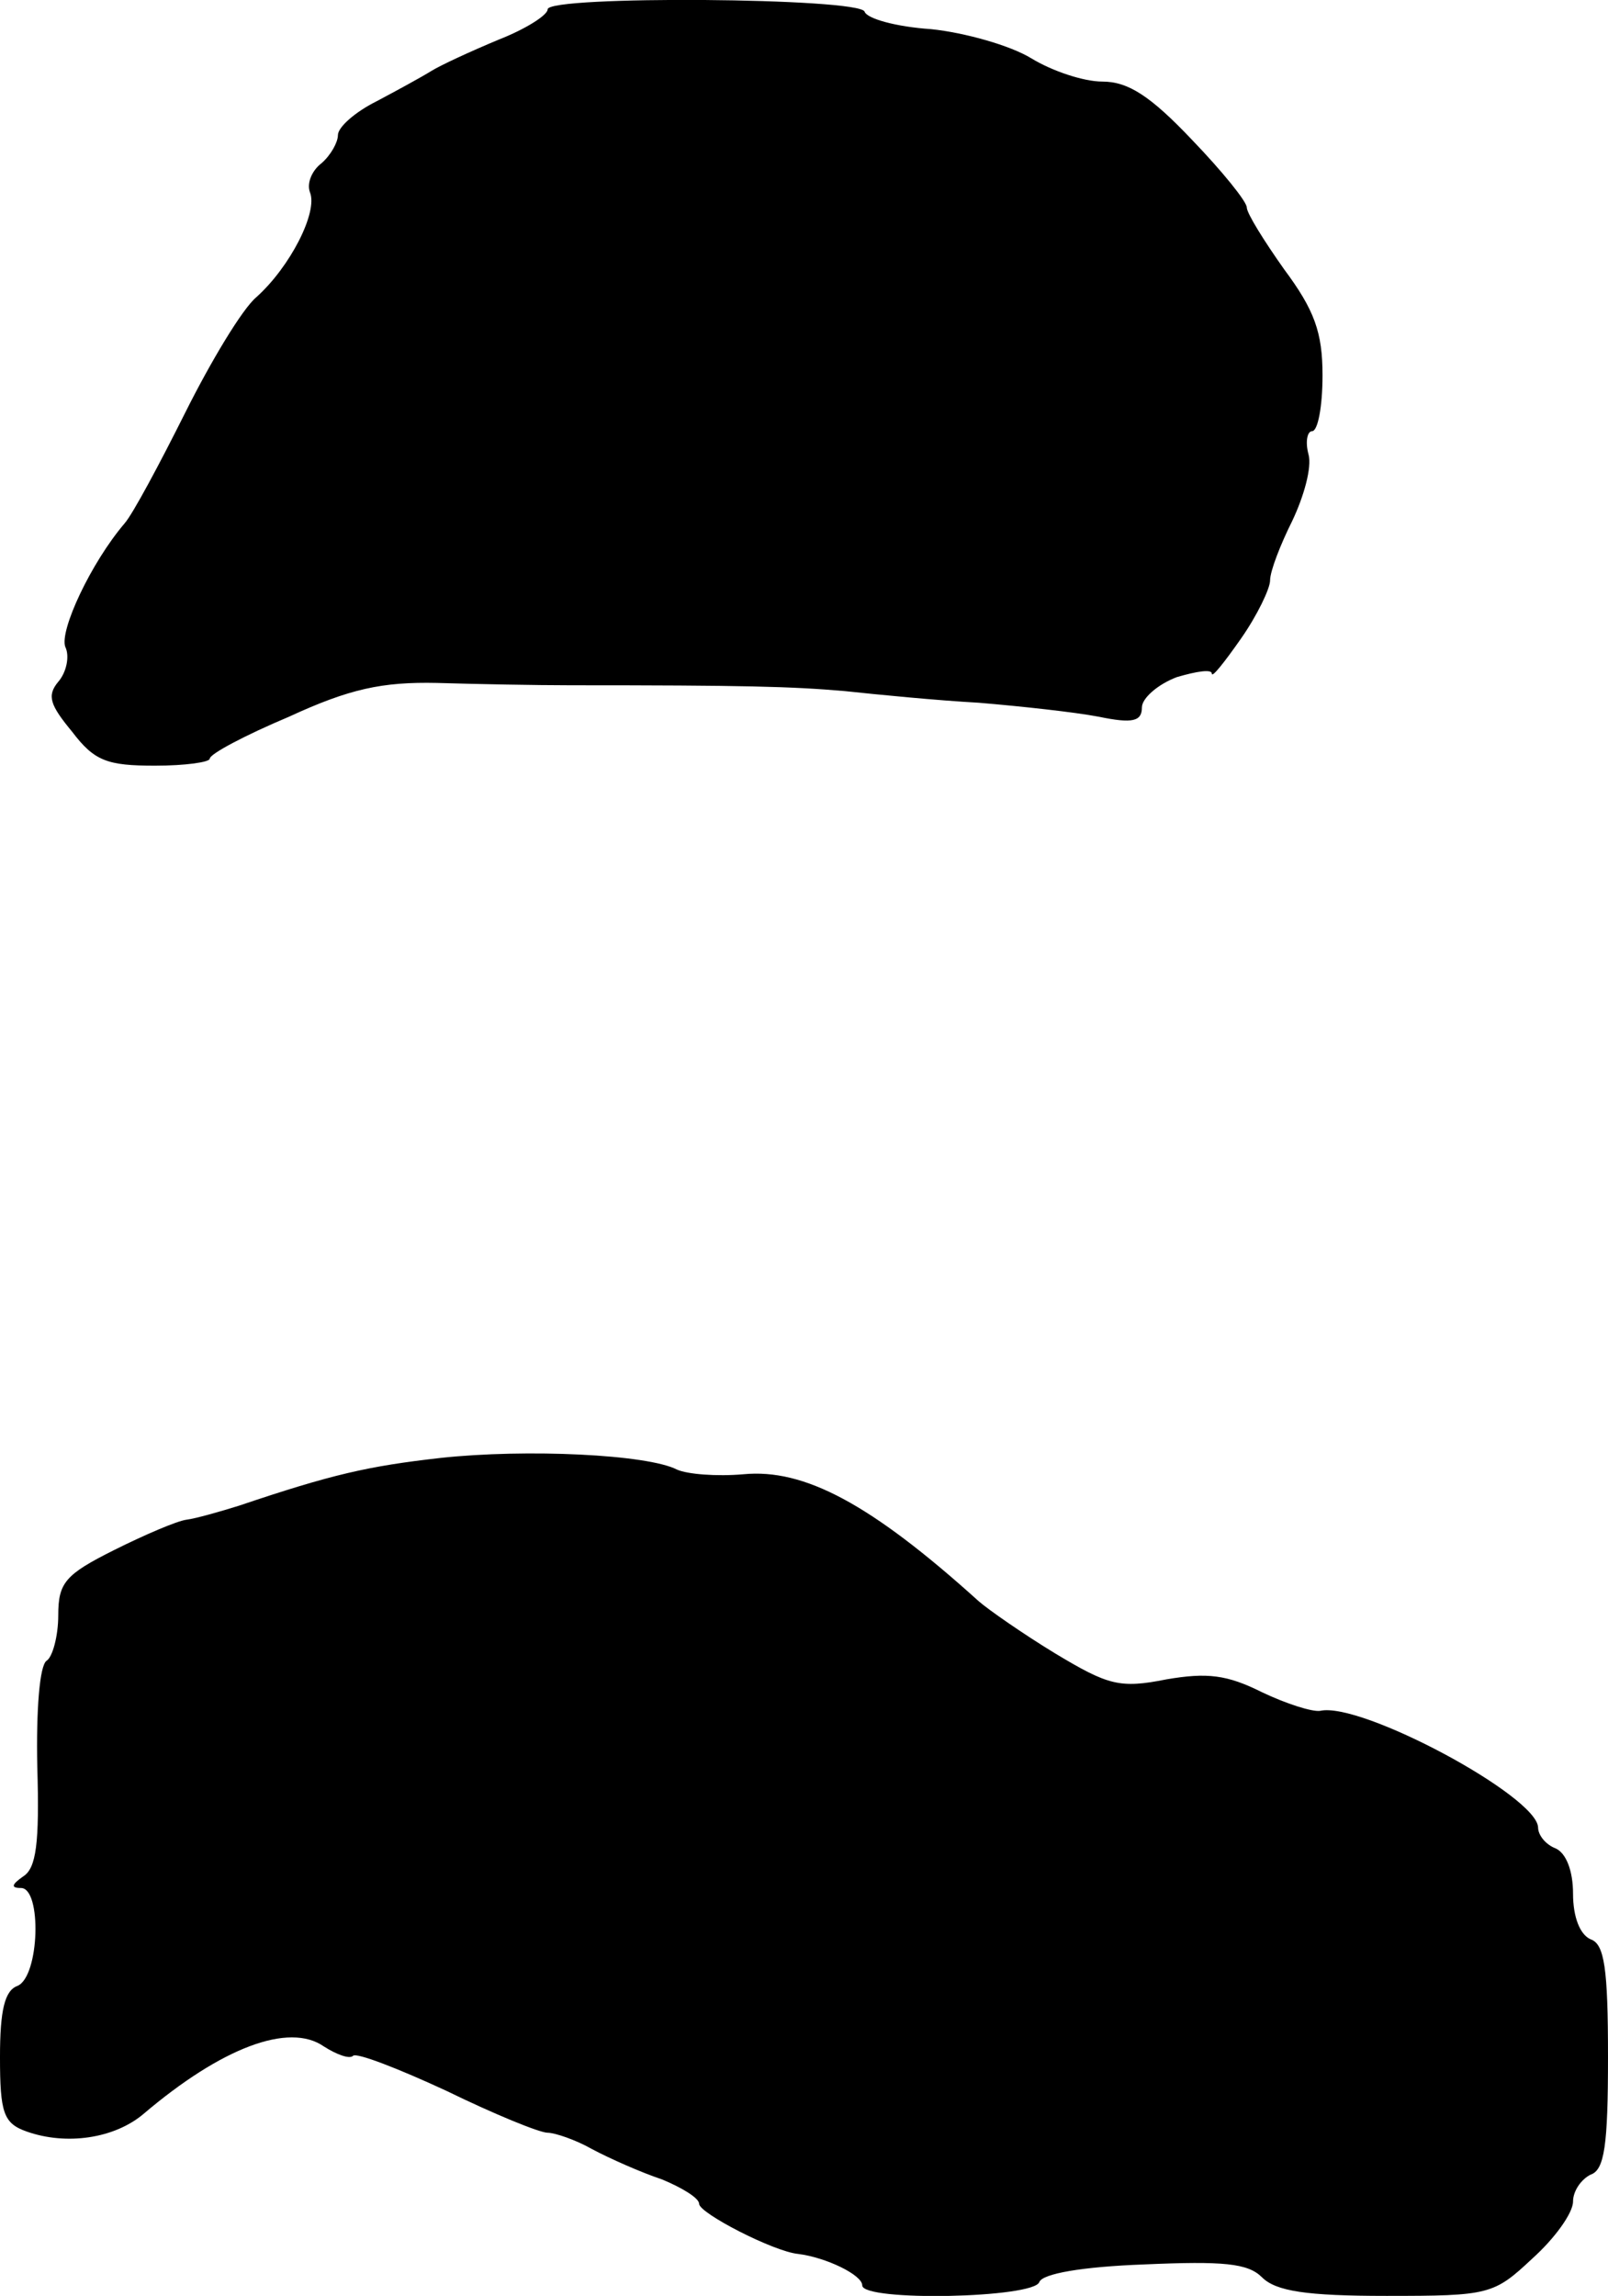 <?xml version="1.0" standalone="no"?>
<!DOCTYPE svg PUBLIC "-//W3C//DTD SVG 20010904//EN"
 "http://www.w3.org/TR/2001/REC-SVG-20010904/DTD/svg10.dtd">
<svg version="1.0" xmlns="http://www.w3.org/2000/svg"
 width="138pt" height="197pt" viewBox="0 0 138 197"
 preserveAspectRatio="xMidYMid meet">
<g transform="translate(0,197) scale(0.1,-0.1)"
fill="#000000" stroke="none">
<path d="M470 1962 c0 -5 -19 -17 -42 -26 -24 -10 -50 -22 -58 -27 -8 -5 -30
-17 -47 -26 -18 -9 -33 -22 -33 -29 0 -6 -6 -17 -14 -24 -8 -6 -13 -17 -10
-25 7 -17 -17 -64 -46 -90 -12 -10 -39 -55 -61 -99 -22 -44 -45 -87 -52 -95
-29 -34 -56 -92 -51 -106 4 -8 1 -22 -6 -30 -10 -12 -7 -20 12 -43 19 -25 30
-29 71 -29 26 0 47 3 47 6 0 4 30 20 68 36 52 24 80 30 127 29 33 -1 85 -2
115 -2 149 0 189 -1 235 -5 28 -3 79 -8 115 -10 36 -3 82 -8 103 -12 29 -6 37
-4 37 8 0 8 14 20 30 26 17 5 30 7 30 3 0 -4 11 10 25 30 14 20 25 43 25 50 0
8 9 31 19 51 10 21 17 46 14 57 -3 11 -1 20 3 20 5 0 9 21 9 48 0 37 -7 56
-33 91 -17 24 -32 48 -32 53 0 5 -21 31 -47 58 -36 38 -55 50 -77 50 -16 0
-43 9 -61 20 -18 11 -57 22 -86 25 -30 2 -55 9 -57 15 -4 12 -272 14 -272 2z"/>
<path d="M378 719 c-62 -7 -93 -14 -173 -41 -16 -5 -37 -11 -45 -12 -8 -1 -36
-13 -62 -26 -42 -21 -48 -28 -48 -56 0 -18 -5 -36 -10 -39 -6 -4 -9 -42 -8
-91 2 -66 -1 -87 -12 -94 -10 -7 -11 -10 -2 -10 18 0 16 -76 -3 -84 -11 -4
-15 -21 -15 -61 0 -48 3 -57 23 -64 34 -12 75 -6 100 15 67 57 125 79 155 58
11 -7 22 -11 25 -8 3 3 39 -11 80 -30 41 -20 80 -36 87 -36 6 0 24 -6 38 -14
15 -8 42 -20 60 -26 17 -7 32 -16 32 -21 0 -8 64 -41 85 -43 24 -3 55 -18 55
-27 0 -14 148 -11 152 3 3 7 36 13 90 15 68 3 89 1 101 -11 12 -12 38 -16 107
-16 88 0 92 1 125 32 19 17 35 39 35 49 0 9 7 19 15 23 12 4 15 25 15 101 0
76 -3 97 -15 101 -9 4 -15 19 -15 39 0 20 -6 35 -15 39 -8 3 -15 11 -15 18 -1
27 -152 108 -187 100 -7 -1 -29 6 -50 16 -30 15 -47 17 -82 11 -40 -8 -50 -5
-95 22 -28 17 -58 38 -66 45 -93 84 -150 114 -202 109 -23 -2 -48 0 -57 4 -25
13 -129 18 -203 10z"/>
</g>
</svg>
